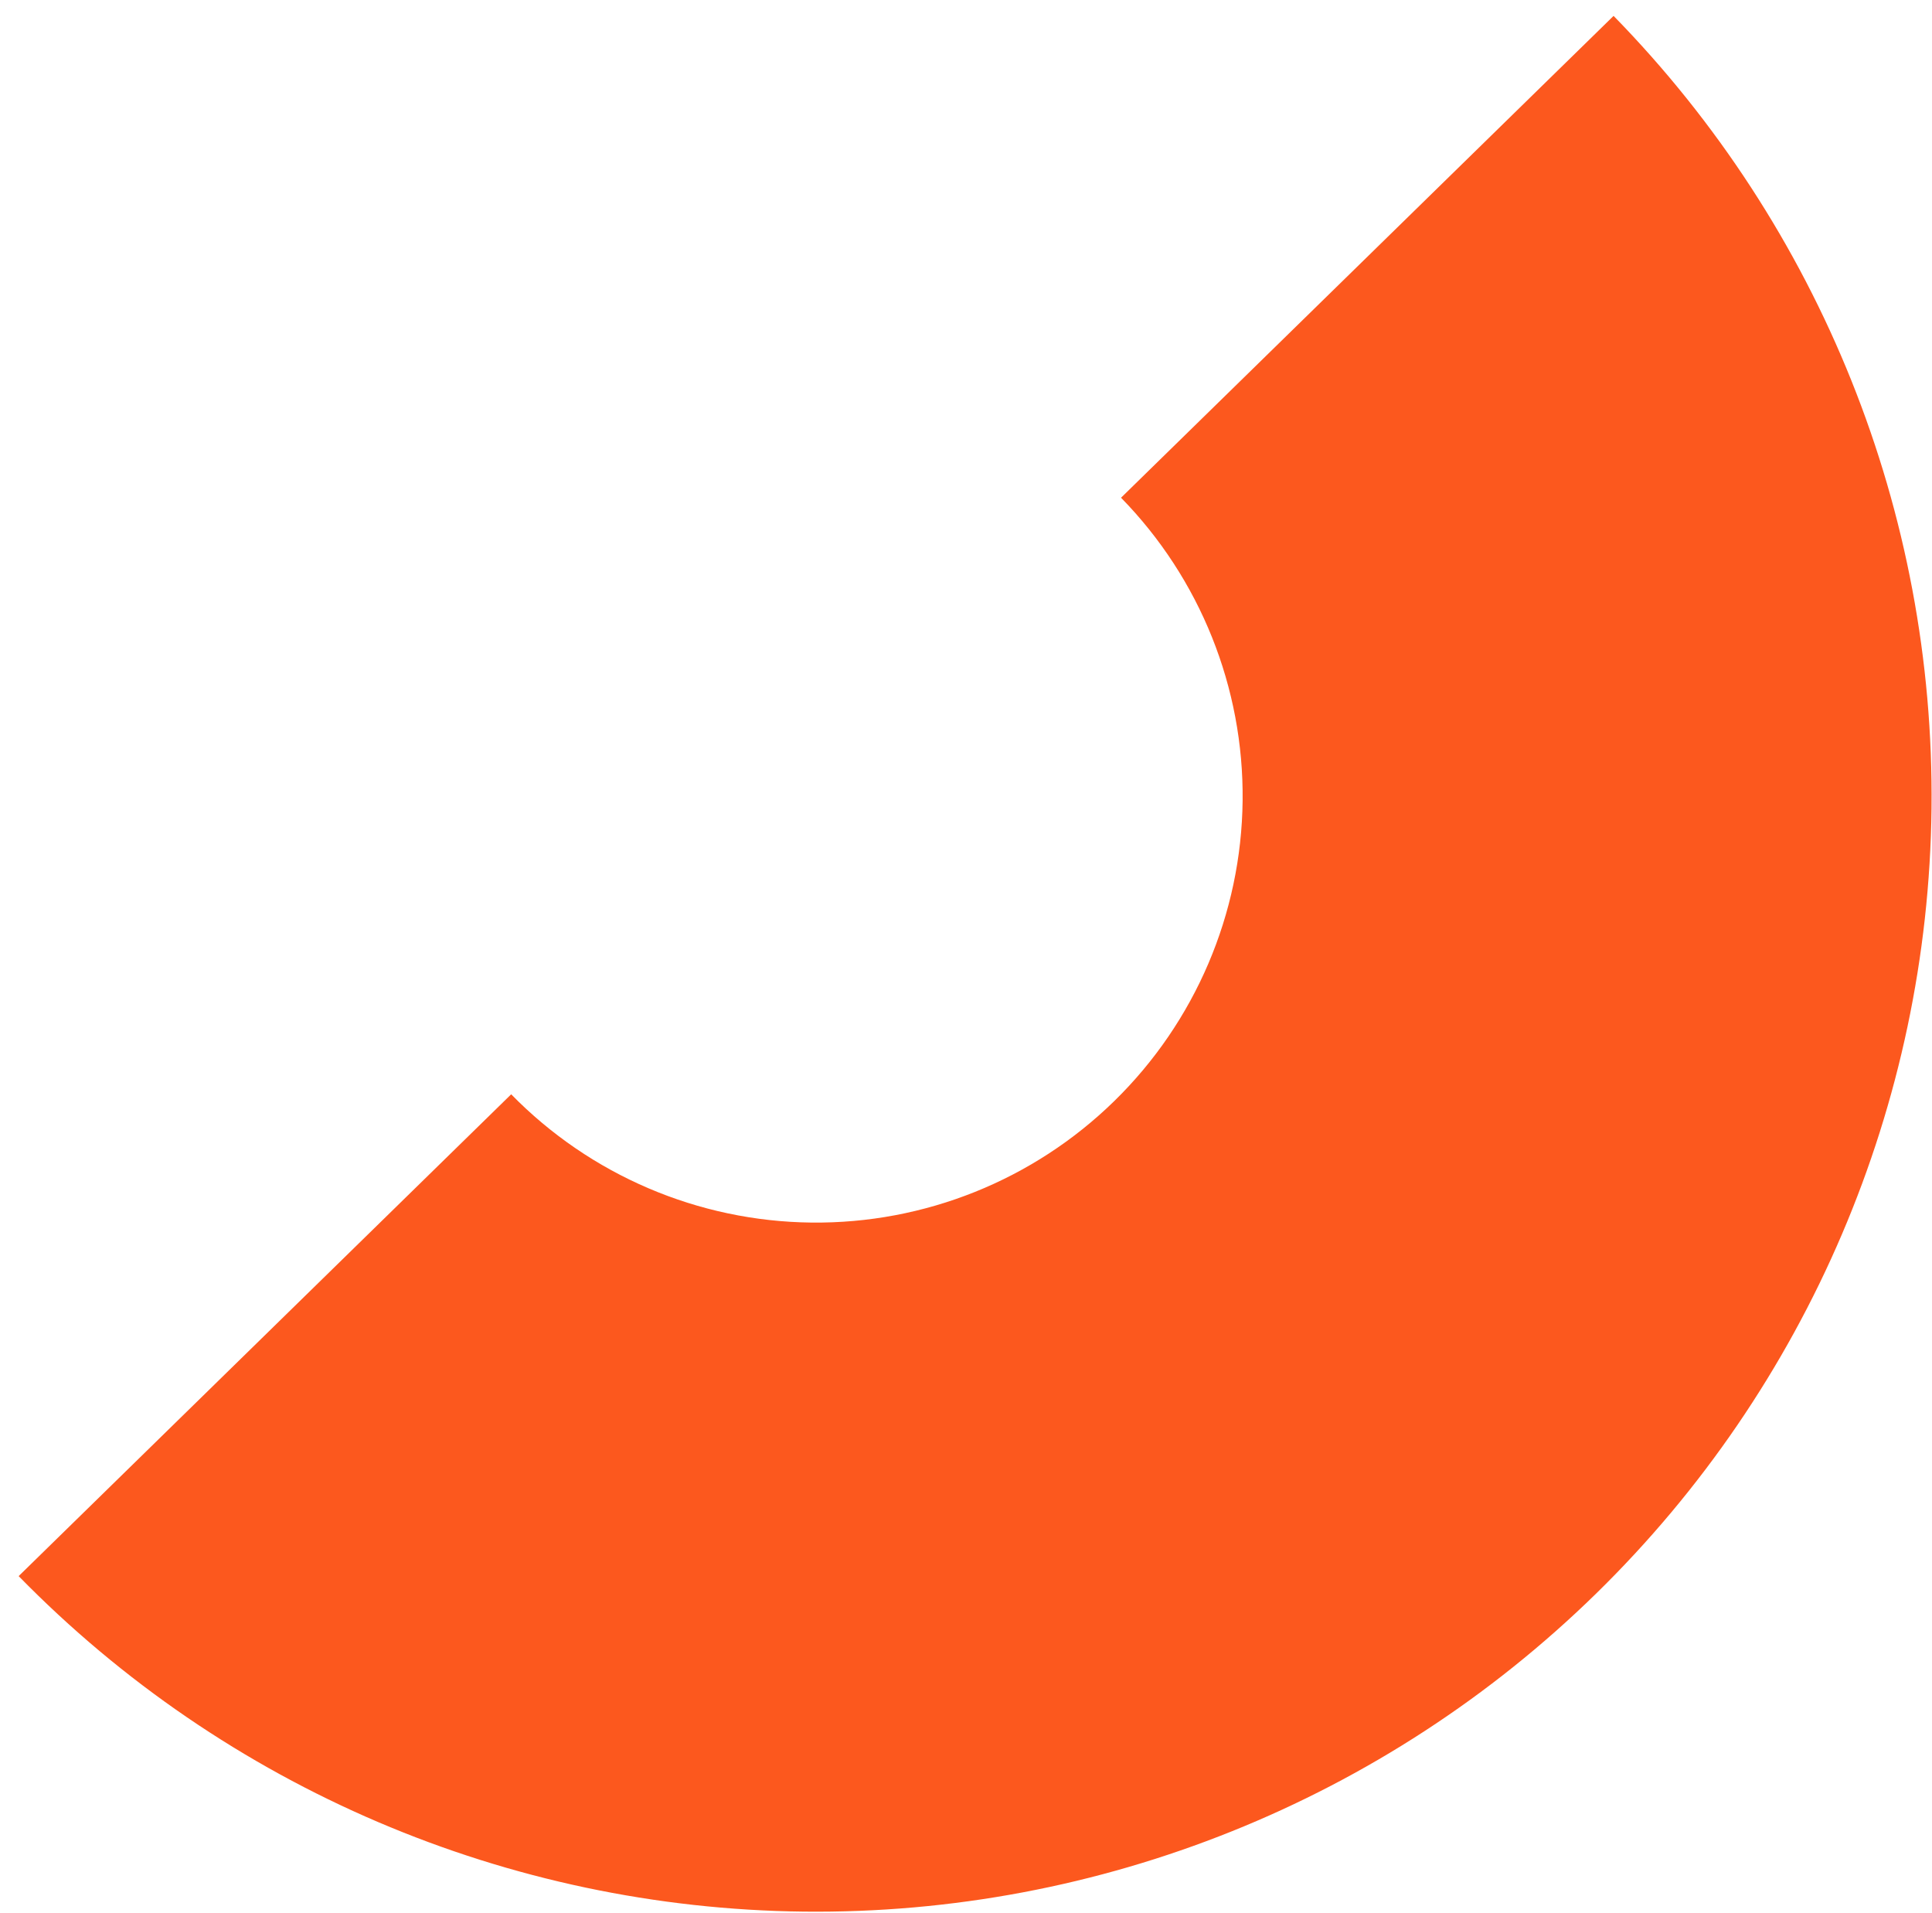 <?xml version="1.0" encoding="UTF-8"?> <svg xmlns="http://www.w3.org/2000/svg" width="102" height="101" viewBox="0 0 102 101" fill="none"> <path d="M85.189 0.839C96.11 12.005 102.148 27.053 101.975 42.671C101.802 58.289 95.432 73.199 84.266 84.12C73.1 95.041 58.052 101.08 42.434 100.907C26.816 100.733 11.906 94.363 0.985 83.197L26.988 57.764C31.164 62.033 36.865 64.469 42.837 64.535C48.809 64.602 54.563 62.293 58.832 58.117C63.102 53.941 65.538 48.24 65.604 42.268C65.67 36.296 63.361 30.542 59.185 26.273L85.189 0.839Z" fill="#FC581E"></path> </svg> 